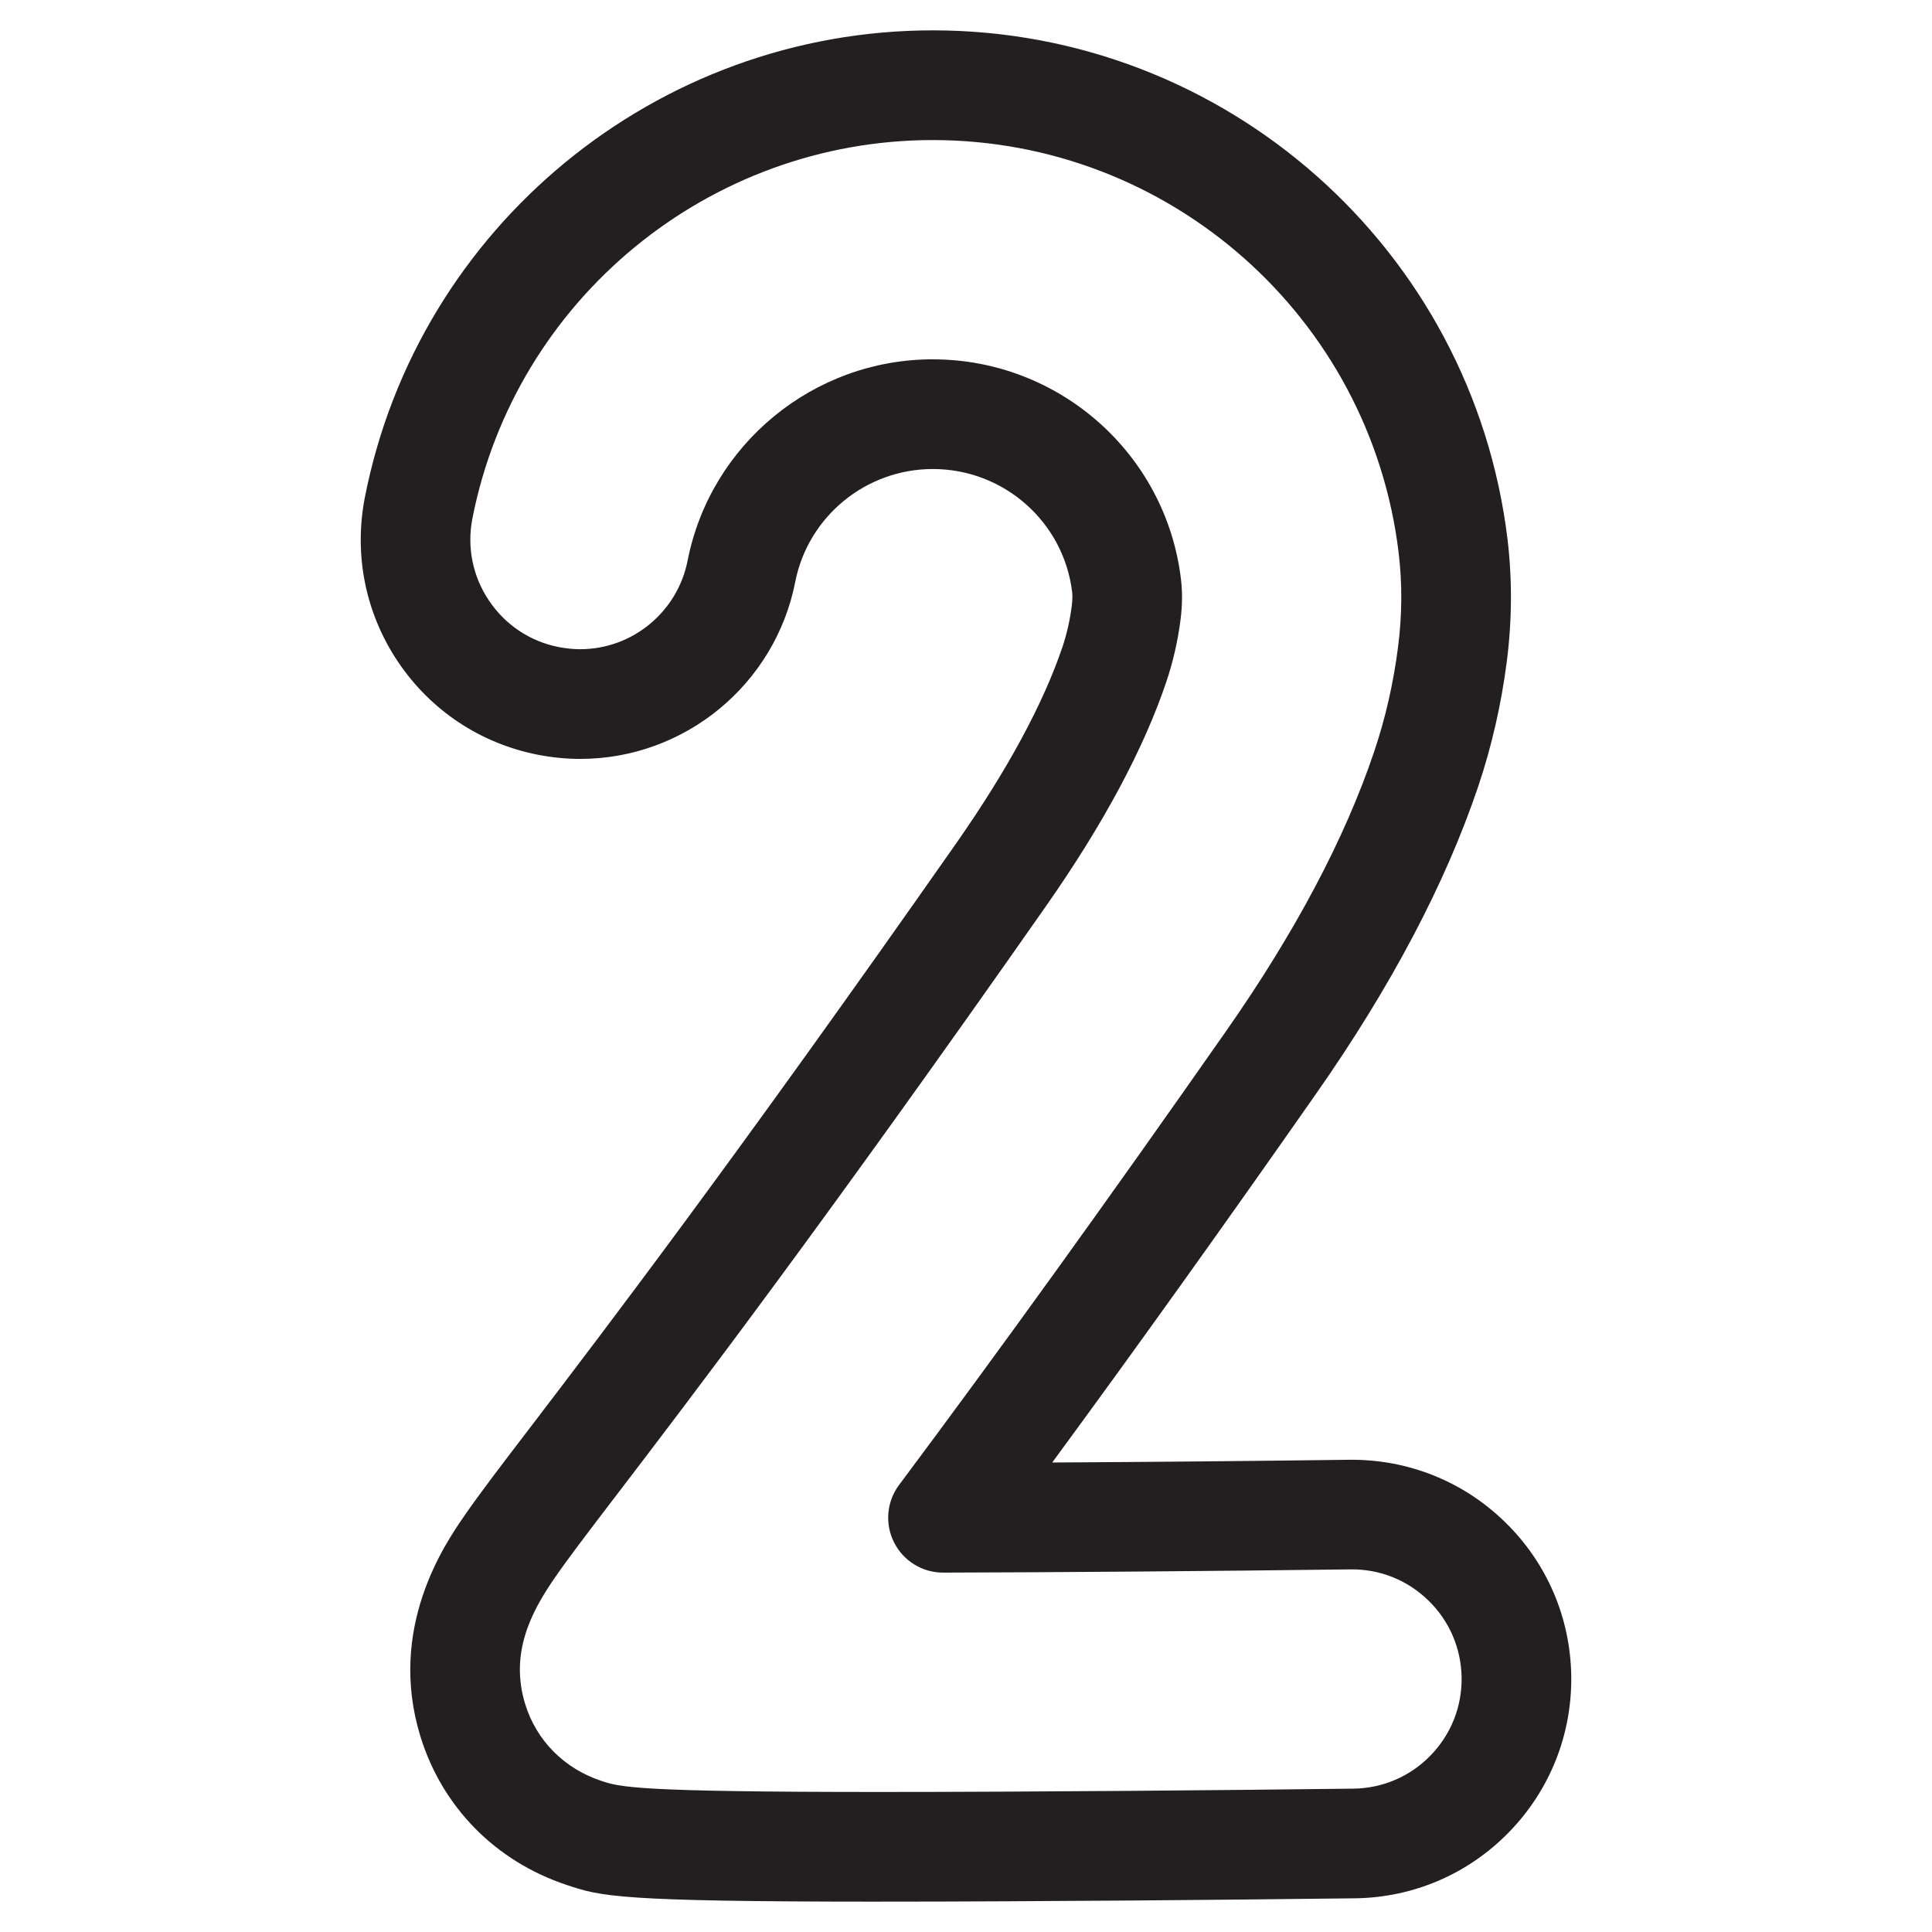 <?xml version="1.0" encoding="UTF-8"?>
<svg id="Layer_1" xmlns="http://www.w3.org/2000/svg" version="1.1" viewBox="0 0 1000 1000">
  <!-- Generator: Adobe Illustrator 29.3.1, SVG Export Plug-In . SVG Version: 2.1.0 Build 151)  -->
  <defs>
    <style>
      .st0 {
        fill: #231f20;
      }
    </style>
  </defs>
  <path class="st0" d="M698.69,783.95h.04-.04ZM482.83,186c65.37,0,120.58,48.83,128.41,113.58.84,6.64.75,13.77-.18,21.07-1.41,11.13-3.91,21.95-7.35,32.2-11.7,34.71-32.6,73.72-62.16,115.95-115.52,165.01-184.49,255.32-221.53,303.84-15.79,20.67-26.22,34.31-33.17,44.47-11.97,17.37-23.09,38.71-15,64.97,5.81,18.83,20.15,33.3,39.33,39.68,9.63,3.21,17.24,5.76,143.85,5.76,19.22,0,41.44-.05,65.98-.18,88.86-.39,175.83-1.5,179.48-1.54,15.13-.18,29.34-6.25,39.9-17.11,10.6-10.87,16.32-25.16,16.14-40.34-.22-15.13-6.29-29.34-17.16-39.9-10.86-10.6-25.07-16.32-40.29-16.14-72.98.92-147.85,1.5-210.89,1.67h-.09c-10.73,0-20.54-6.07-25.34-15.66-4.84-9.59-3.83-21.11,2.59-29.69,52-69.64,107.34-146.4,169.14-234.73,35.81-51.16,61.63-99.86,76.76-144.81,5.85-17.33,9.99-35.5,12.36-54.06,2.16-16.63,2.24-33.13.31-49.09-14.74-121.68-118.38-213.44-241.11-213.44-115.78,0-215.99,82.35-238.29,195.84-2.9,14.87.13,29.95,8.58,42.53,8.45,12.58,21.29,21.16,36.16,24.06,3.65.7,7.39,1.1,11.04,1.1,27.01,0,50.37-19.27,55.6-45.84,11.88-60.39,65.24-104.21,126.91-104.21M455.03,984.29c-135.8,0-143.94-2.73-161.8-8.67-36.82-12.27-64.36-40.29-75.62-76.85-17.24-56,12.63-99.51,22.44-113.76,7.79-11.35,18.56-25.47,34.88-46.8,36.78-48.21,105.27-137.87,220.13-301.9,26.44-37.83,44.91-72.02,54.9-101.53,2.24-6.73,3.87-13.9,4.8-21.29.44-3.35.31-5.72.18-7.08-4.4-36.29-35.37-63.65-72.1-63.65-34.62,0-64.58,24.55-71.22,58.42-10.43,53.1-57.23,91.63-111.29,91.63-7.3,0-14.69-.75-21.95-2.16-29.74-5.85-55.43-22.92-72.36-48.08-16.89-25.16-22.96-55.43-17.16-85.17C216.34,117.38,340,15.71,482.83,15.71c151.41,0,279.29,113.23,297.46,263.41,2.46,20.59,2.37,41.83-.35,63.12-2.86,22.26-7.83,44.12-14.87,64.98-16.89,50.06-45.13,103.64-84.07,159.2-48.96,69.99-93.92,132.81-136.37,190.57,48.87-.26,101.79-.75,153.7-1.41,30.22-.35,58.95,11.04,80.68,32.24,21.69,21.16,33.87,49.53,34.27,79.84.35,30.31-11.09,58.95-32.24,80.68-21.16,21.69-49.53,33.87-79.84,34.22-3.65.04-90.84,1.14-179.92,1.54-24.63.13-46.94.18-66.25.18"/>
</svg>